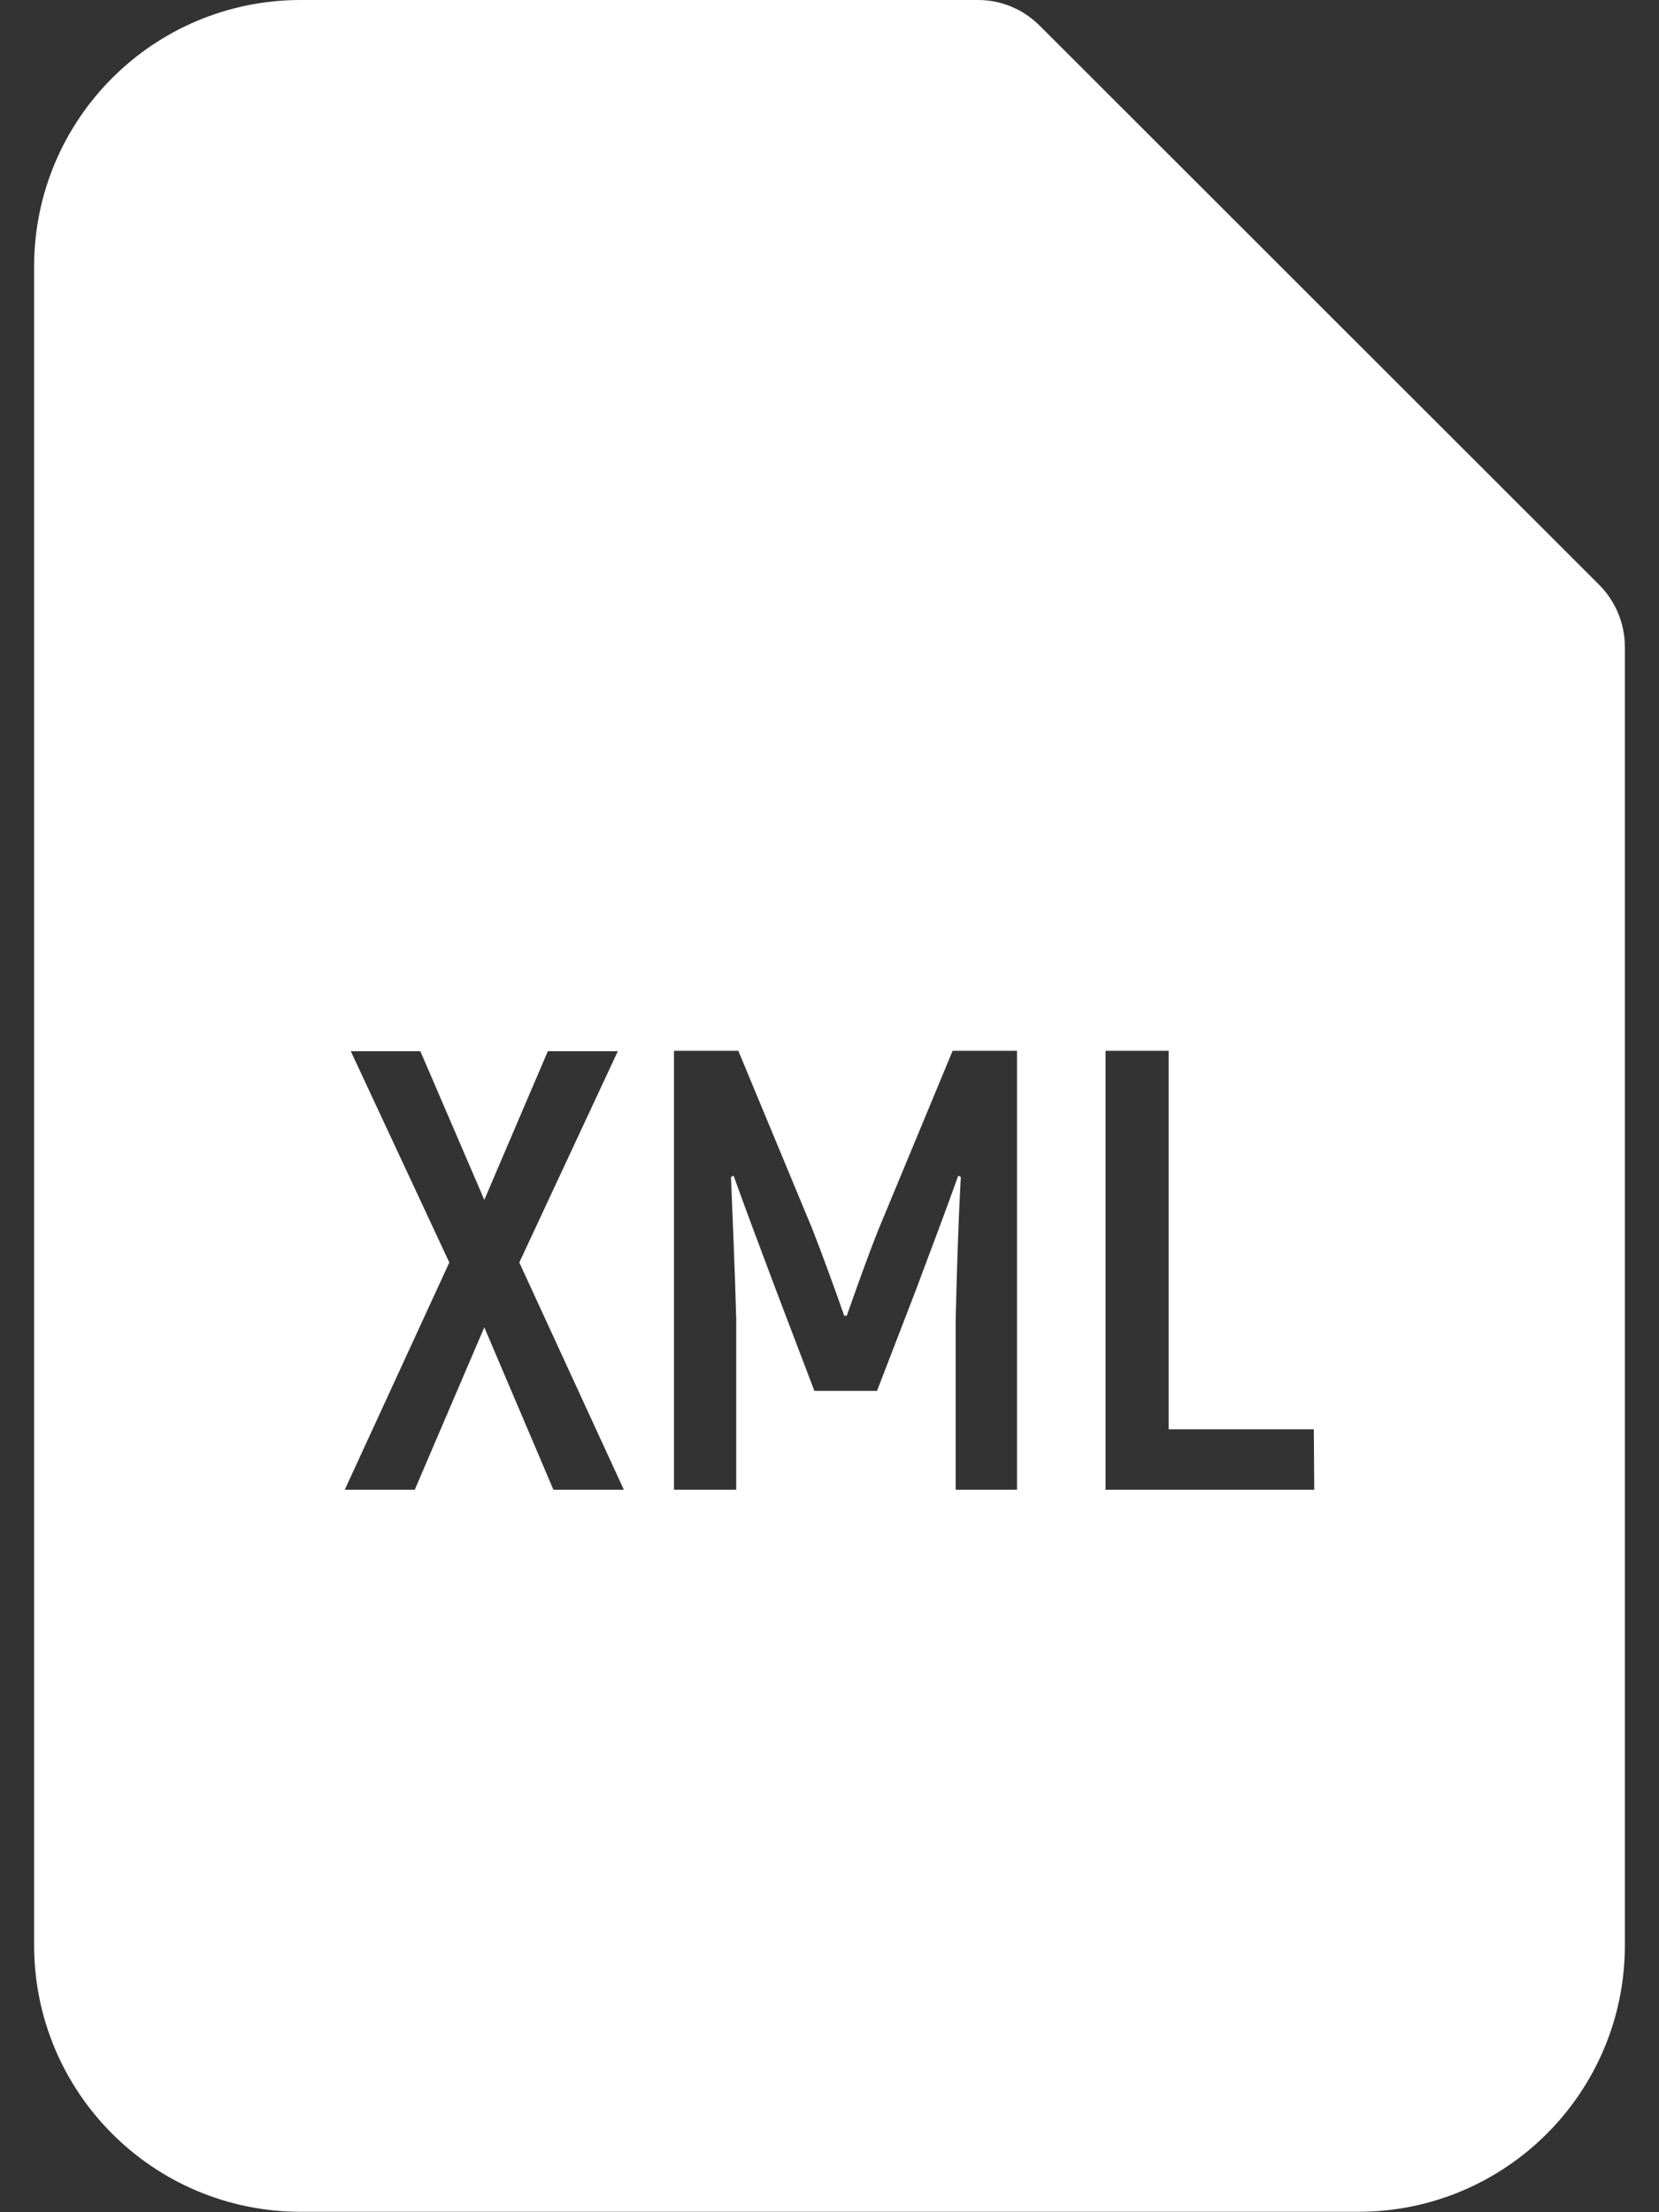<svg width="42" height="56" viewBox="0 0 42 56" fill="none" xmlns="http://www.w3.org/2000/svg">
<rect x="0" y="0" width="42" height="56" fill="#333333" stroke="none"/>
<path d="M40.502 14.82L26.316 0.645C25.9 0.23 25.342 0 24.763 0H7.613C3.883 0 0.864 3.019 0.864 6.748V49.241C0.864 52.97 3.883 55.989 7.613 55.989H34.388C38.117 55.989 41.136 52.97 41.136 49.241V16.373C41.136 15.794 40.906 15.236 40.502 14.82ZM14.011 37.712L12.261 33.6L10.5 37.712H8.728L11.375 31.959L8.881 26.611H10.642L12.261 30.373L13.869 26.611H15.641L13.147 31.959L15.794 37.712H14.011ZM25.769 37.712H24.194V33.381C24.227 32.112 24.26 30.953 24.325 29.794L24.26 29.761C23.942 30.647 23.56 31.664 23.177 32.681L22.203 35.208H20.617L19.655 32.681C19.272 31.664 18.889 30.647 18.572 29.761L18.506 29.794C18.55 30.953 18.605 32.112 18.638 33.381V37.712H17.063V26.6H18.692L20.563 31.106C20.814 31.741 21.197 32.802 21.372 33.305H21.438C21.613 32.802 21.995 31.73 22.247 31.106L24.117 26.6H25.747V37.712H25.769ZM33.272 37.712H27.989V26.6H29.586V36.181H33.261L33.272 37.712Z" fill="#ffffff"/>
</svg>
